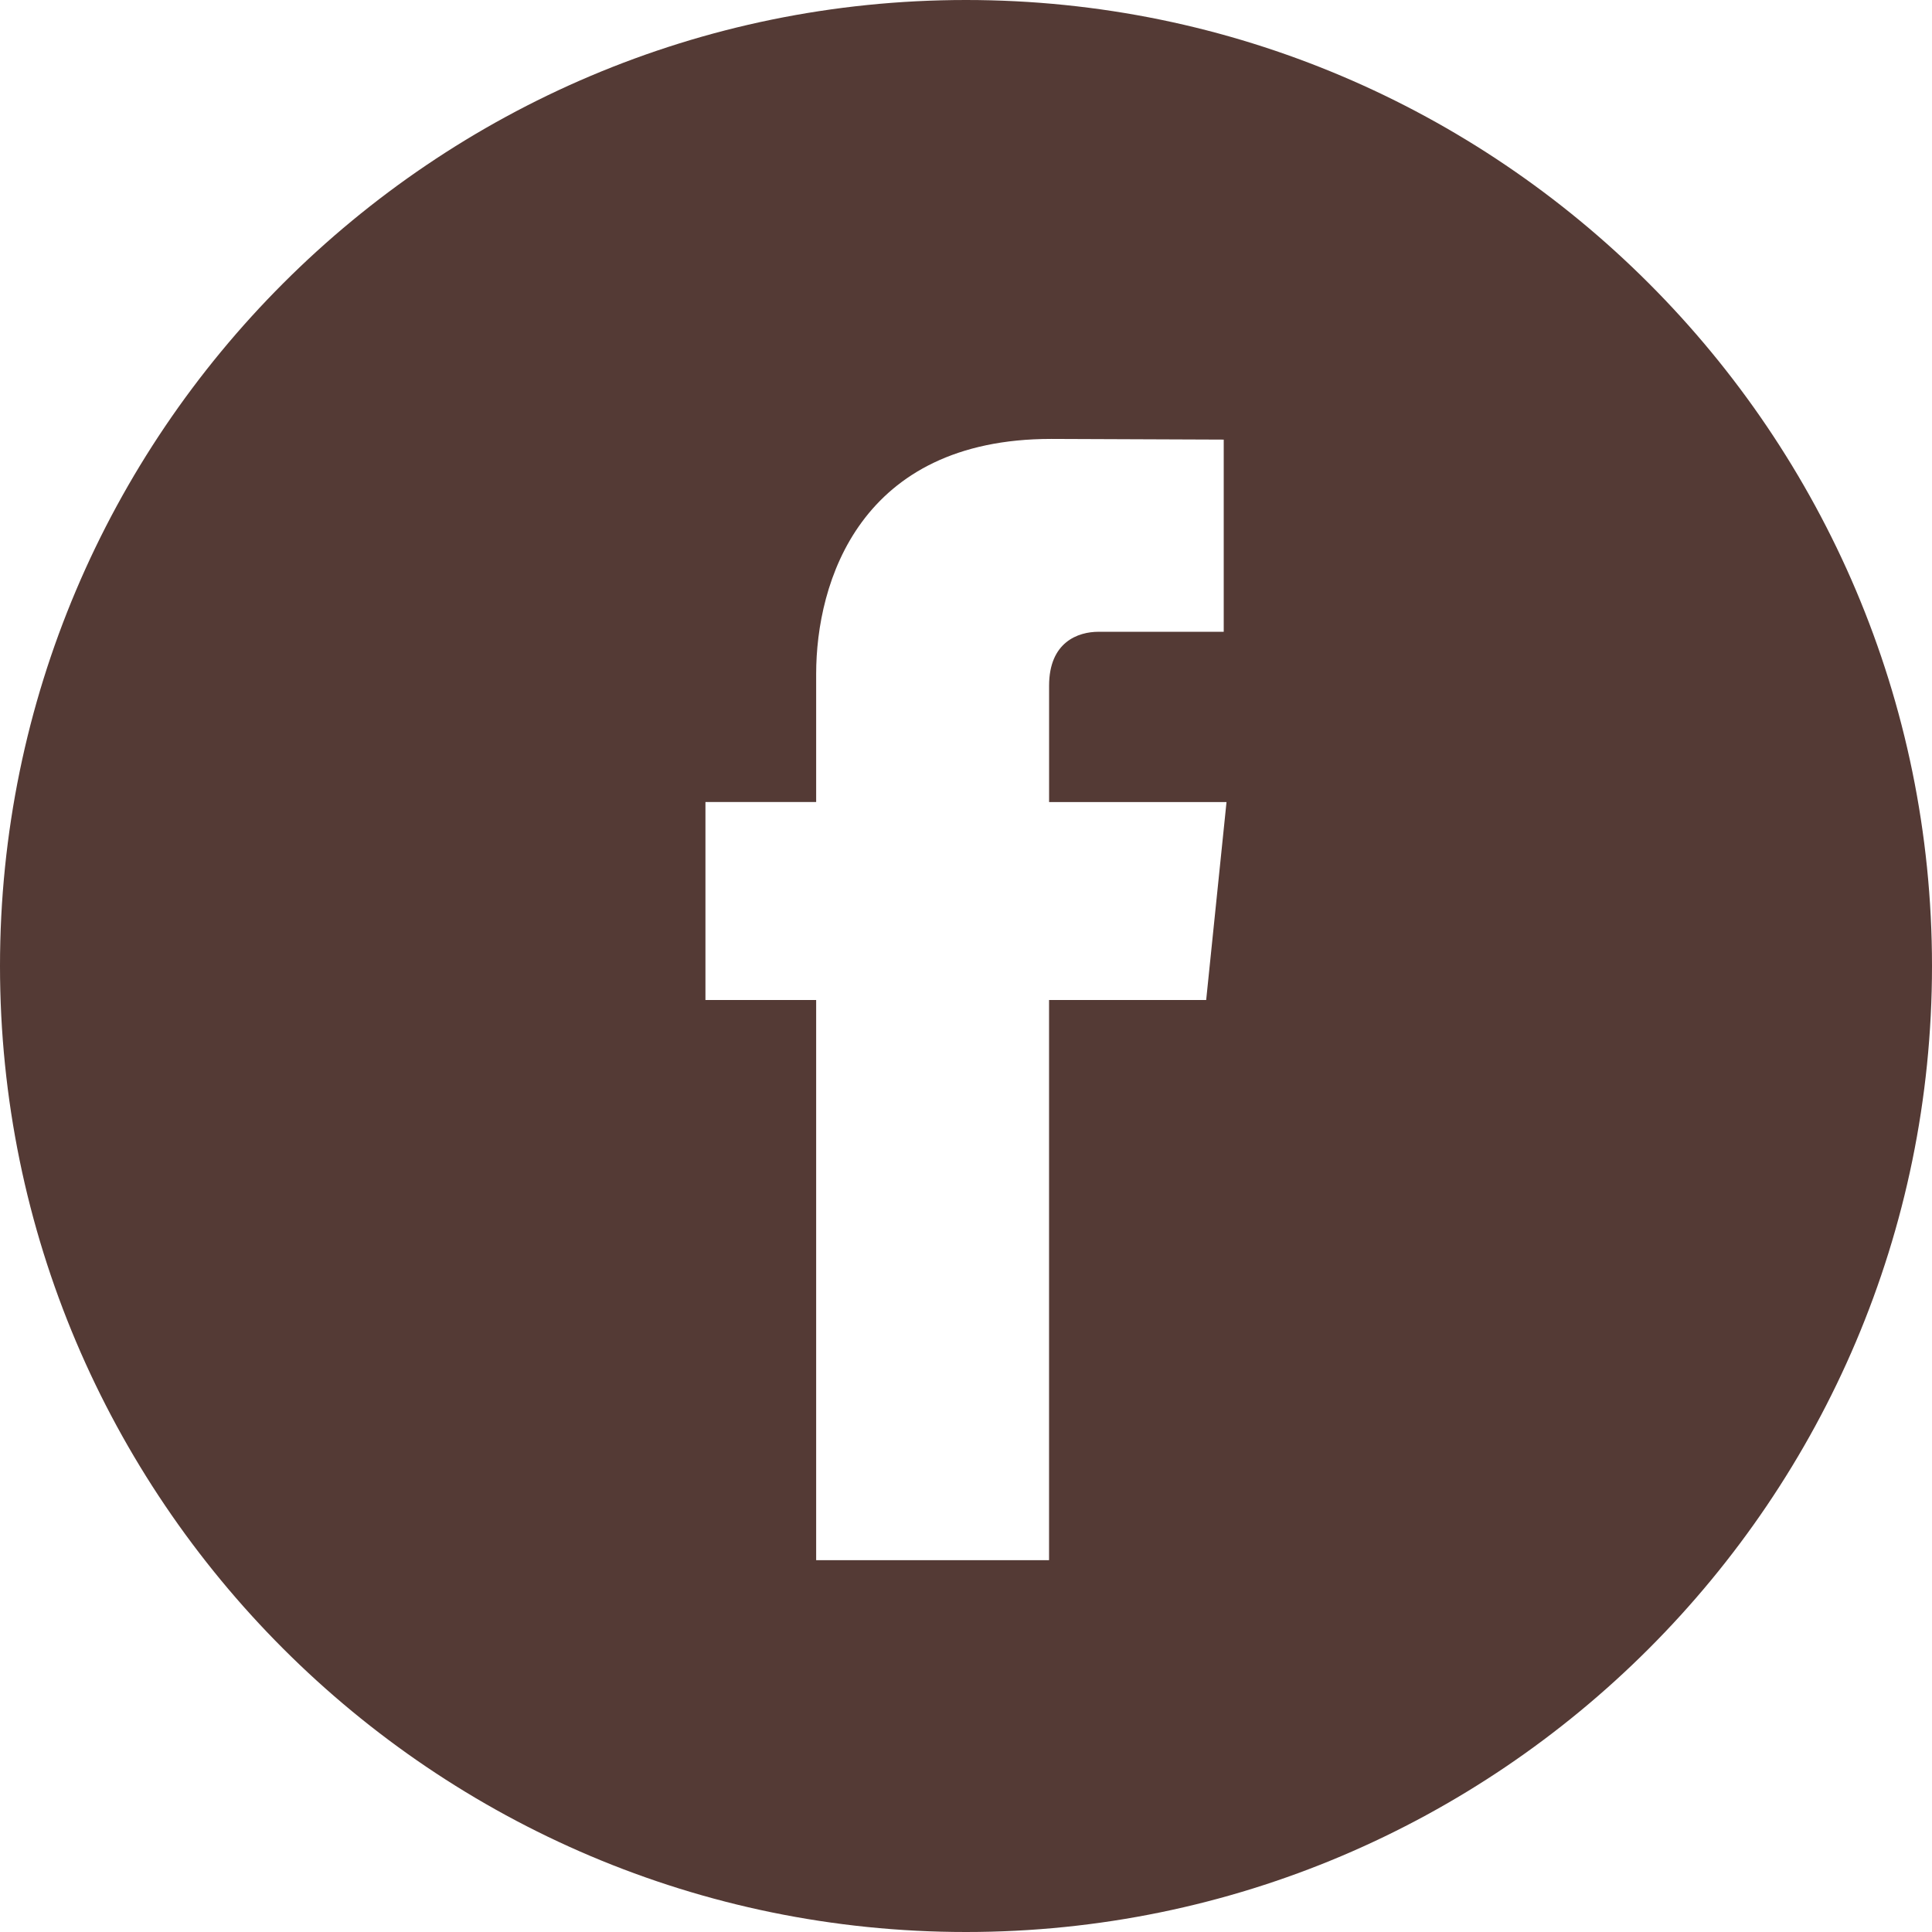<?xml version="1.0" encoding="UTF-8"?>
<svg xmlns="http://www.w3.org/2000/svg" id="Capa_1" data-name="Capa 1" viewBox="0 0 512 512">
  <defs>
    <style>
      .cls-1 {
        fill: #543a35;
        stroke-width: 0px;
      }
    </style>
  </defs>
  <path class="cls-1" d="m256,0C114.84,0,0,114.84,0,256s114.84,256,256,256,256-114.85,256-256S397.17,0,256,0Zm63.66,265.01h-41.65v148.45h-61.72v-148.45h-29.34v-52.47h29.34v-33.94c0-24.3,11.55-62.28,62.28-62.28l45.73.18v50.93h-33.19c-5.4,0-13.09,2.7-13.09,14.29v30.83h47.02l-5.39,52.46Z"></path>
</svg>
